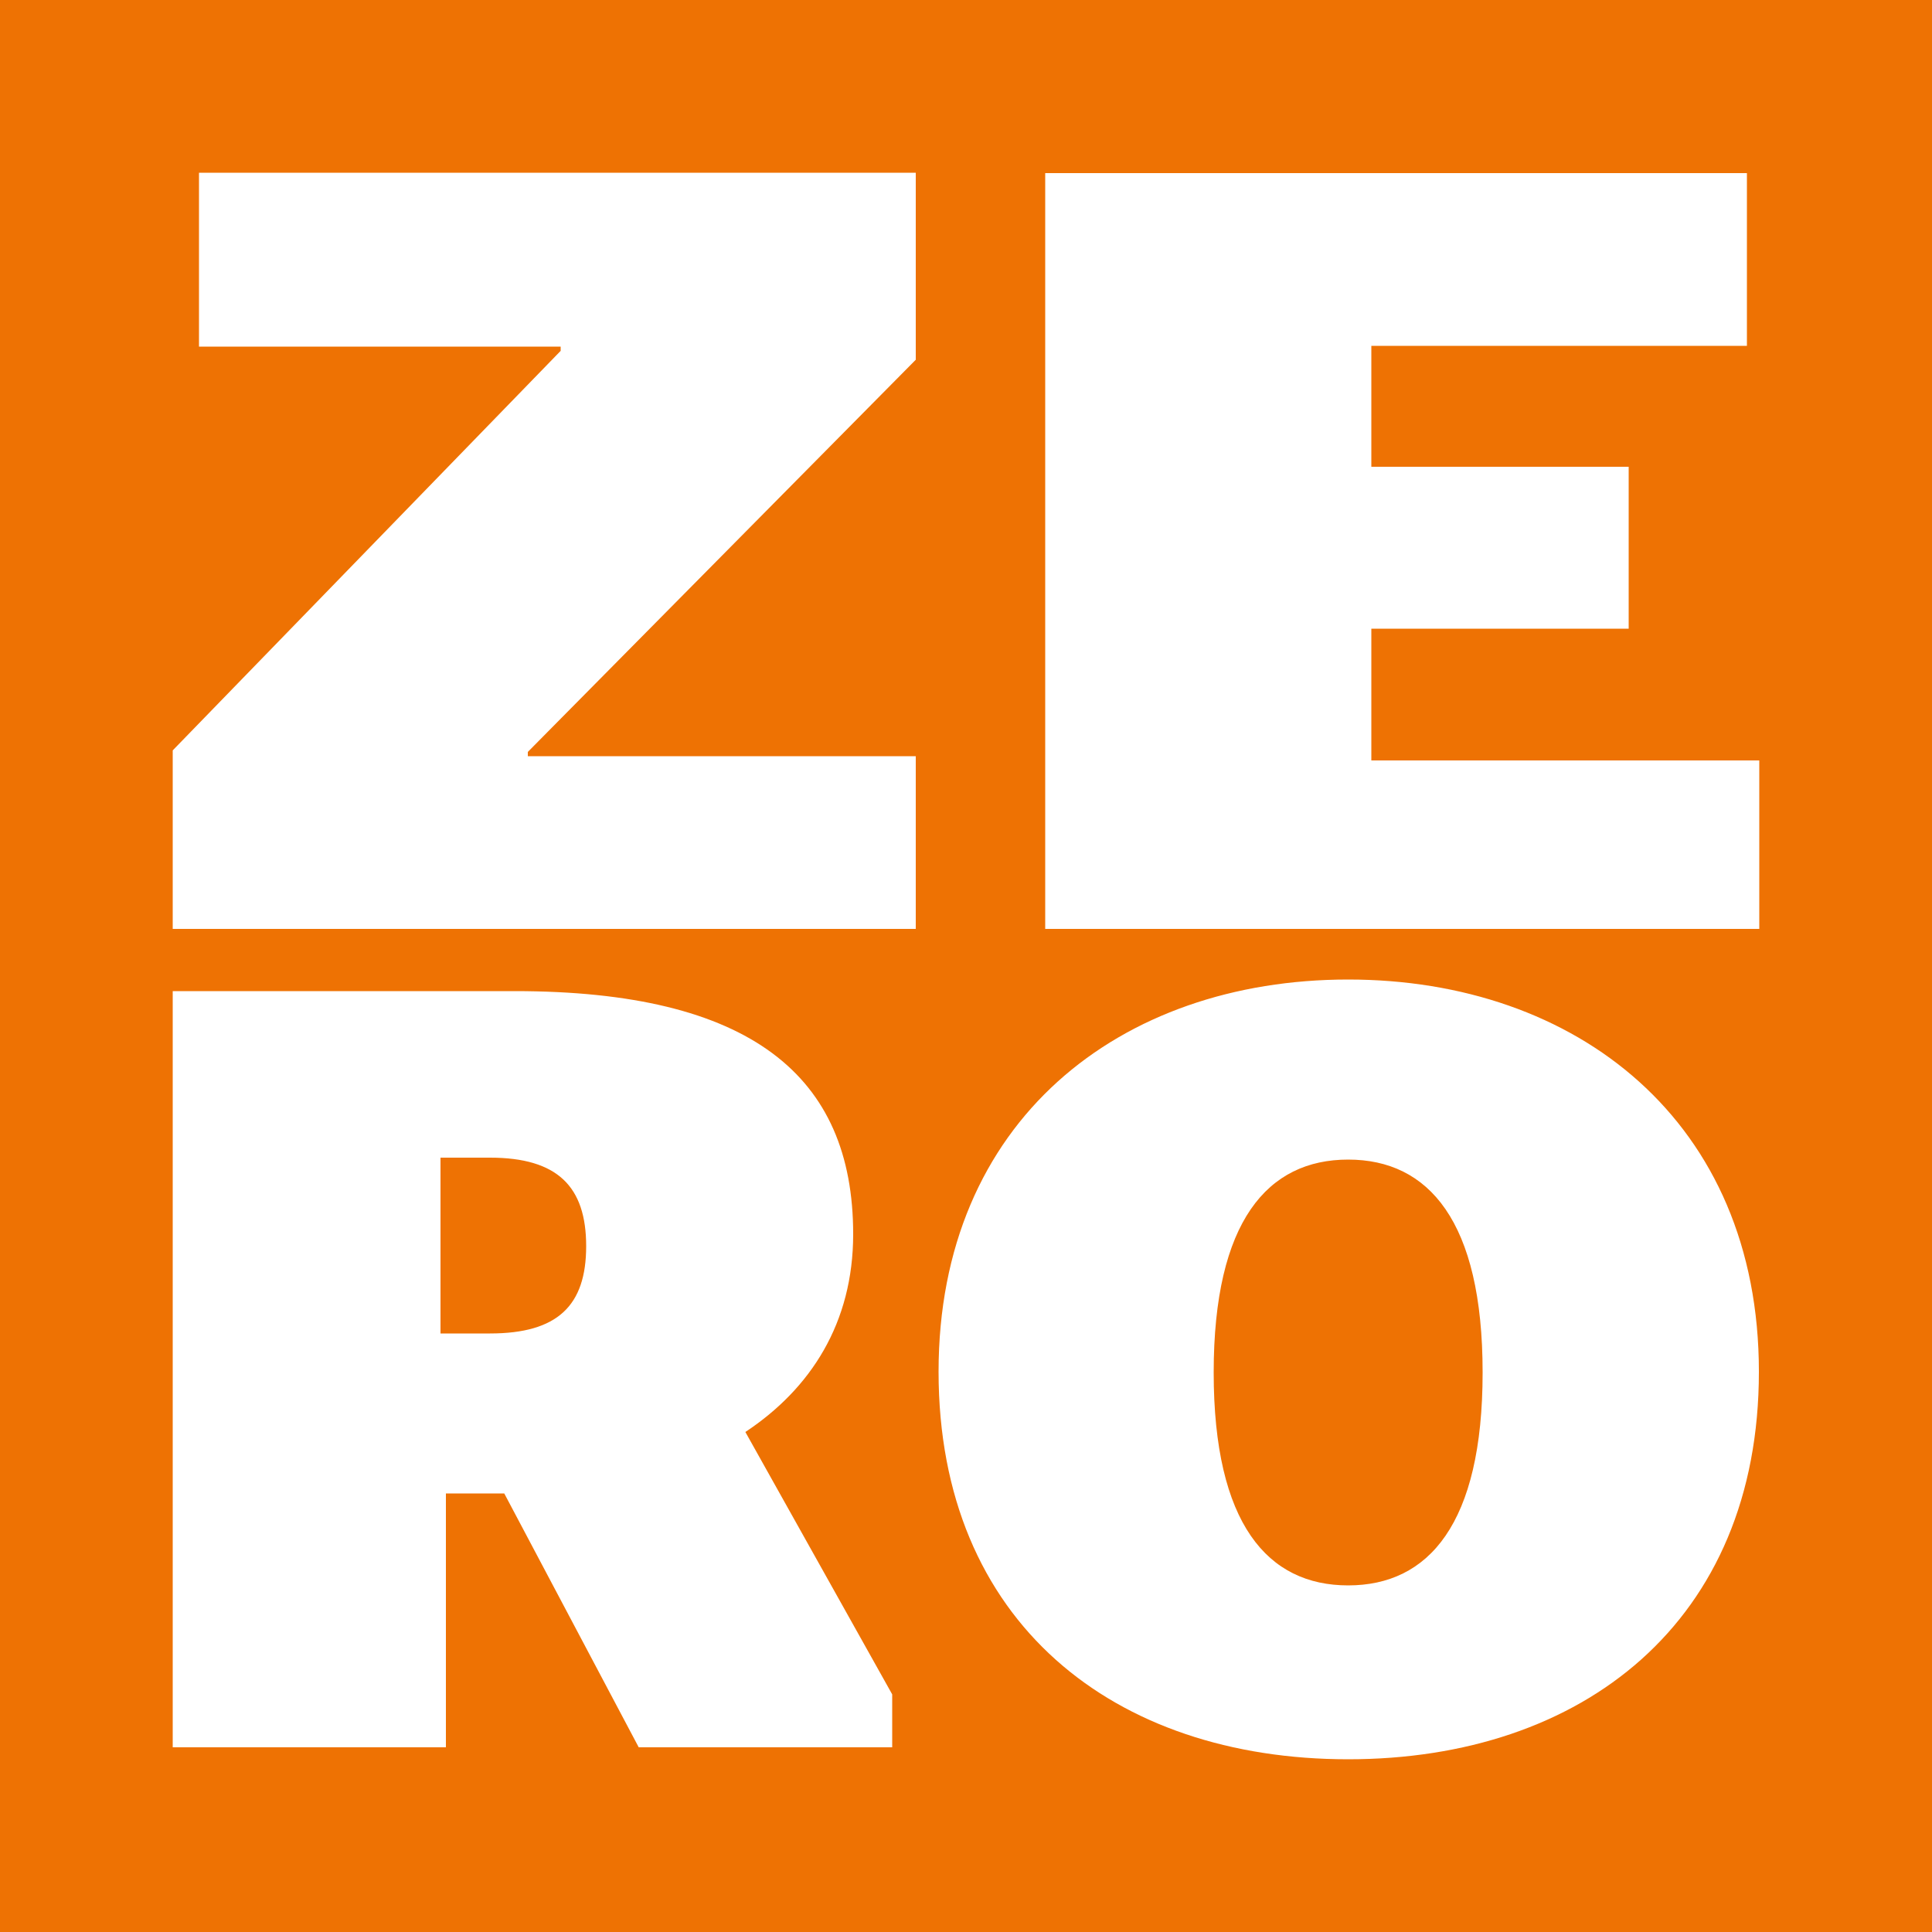 <?xml version="1.0" encoding="UTF-8"?>
<svg id="Ebene_1" xmlns="http://www.w3.org/2000/svg" xmlns:xlink="http://www.w3.org/1999/xlink" version="1.1" viewBox="0 0 500 500">
  <!-- Generator: Adobe Illustrator 29.7.1, SVG Export Plug-In . SVG Version: 2.1.1 Build 8)  -->
  <defs>
    <style>
      .st0 {
        fill: none;
      }

      .st1 {
        fill: #ee7203;
      }

      .st2 {
        fill: #fff;
      }

      .st3 {
        clip-path: url(#clippath);
      }
    </style>
    <clipPath id="clippath">
      <rect class="st0" y="0" width="500" height="500"/>
    </clipPath>
  </defs>
  <rect class="st1" width="500" height="500"/>
  <path class="st2" d="M270.5,240.4h184.8v-43.6h-100.4v-34.1h66.6v-41.9h-66.6v-31.3h97.2v-44.7h-181.6v195.7ZM44.7,240.4h192.3v-44.7h-100.4v-1.1l100.4-101.5v-48.4H51.5v45h93.6v1.1l-100.4,103.4v46.1Z"/>
  <g class="st3">
    <path class="st2" d="M348.9,410.3c-20.8,0-34.8-15.9-34.8-55.1s14-55.1,34.8-55.1,34.8,15.9,34.8,55.1-14,55.1-34.8,55.1M348.9,455.3c60.6,0,106.3-35.5,106.3-100.3s-47.2-101.5-106.3-101.5-106,36.6-106,101.5,45.4,100.3,106,100.3M114,299.6h12.8c17.5,0,24.9,7.5,24.9,22.9s-7.4,22.6-24.9,22.6h-12.8v-45.6ZM165.3,452.2h65.6v-13.7l-38-67.9c16.9-11.2,27.9-28.2,27.9-51.2,0-41.1-26.7-62.9-87.6-62.9H44.7v195.7h70.7v-65.7h15.1l34.8,65.7Z"/>
  </g>
</svg>